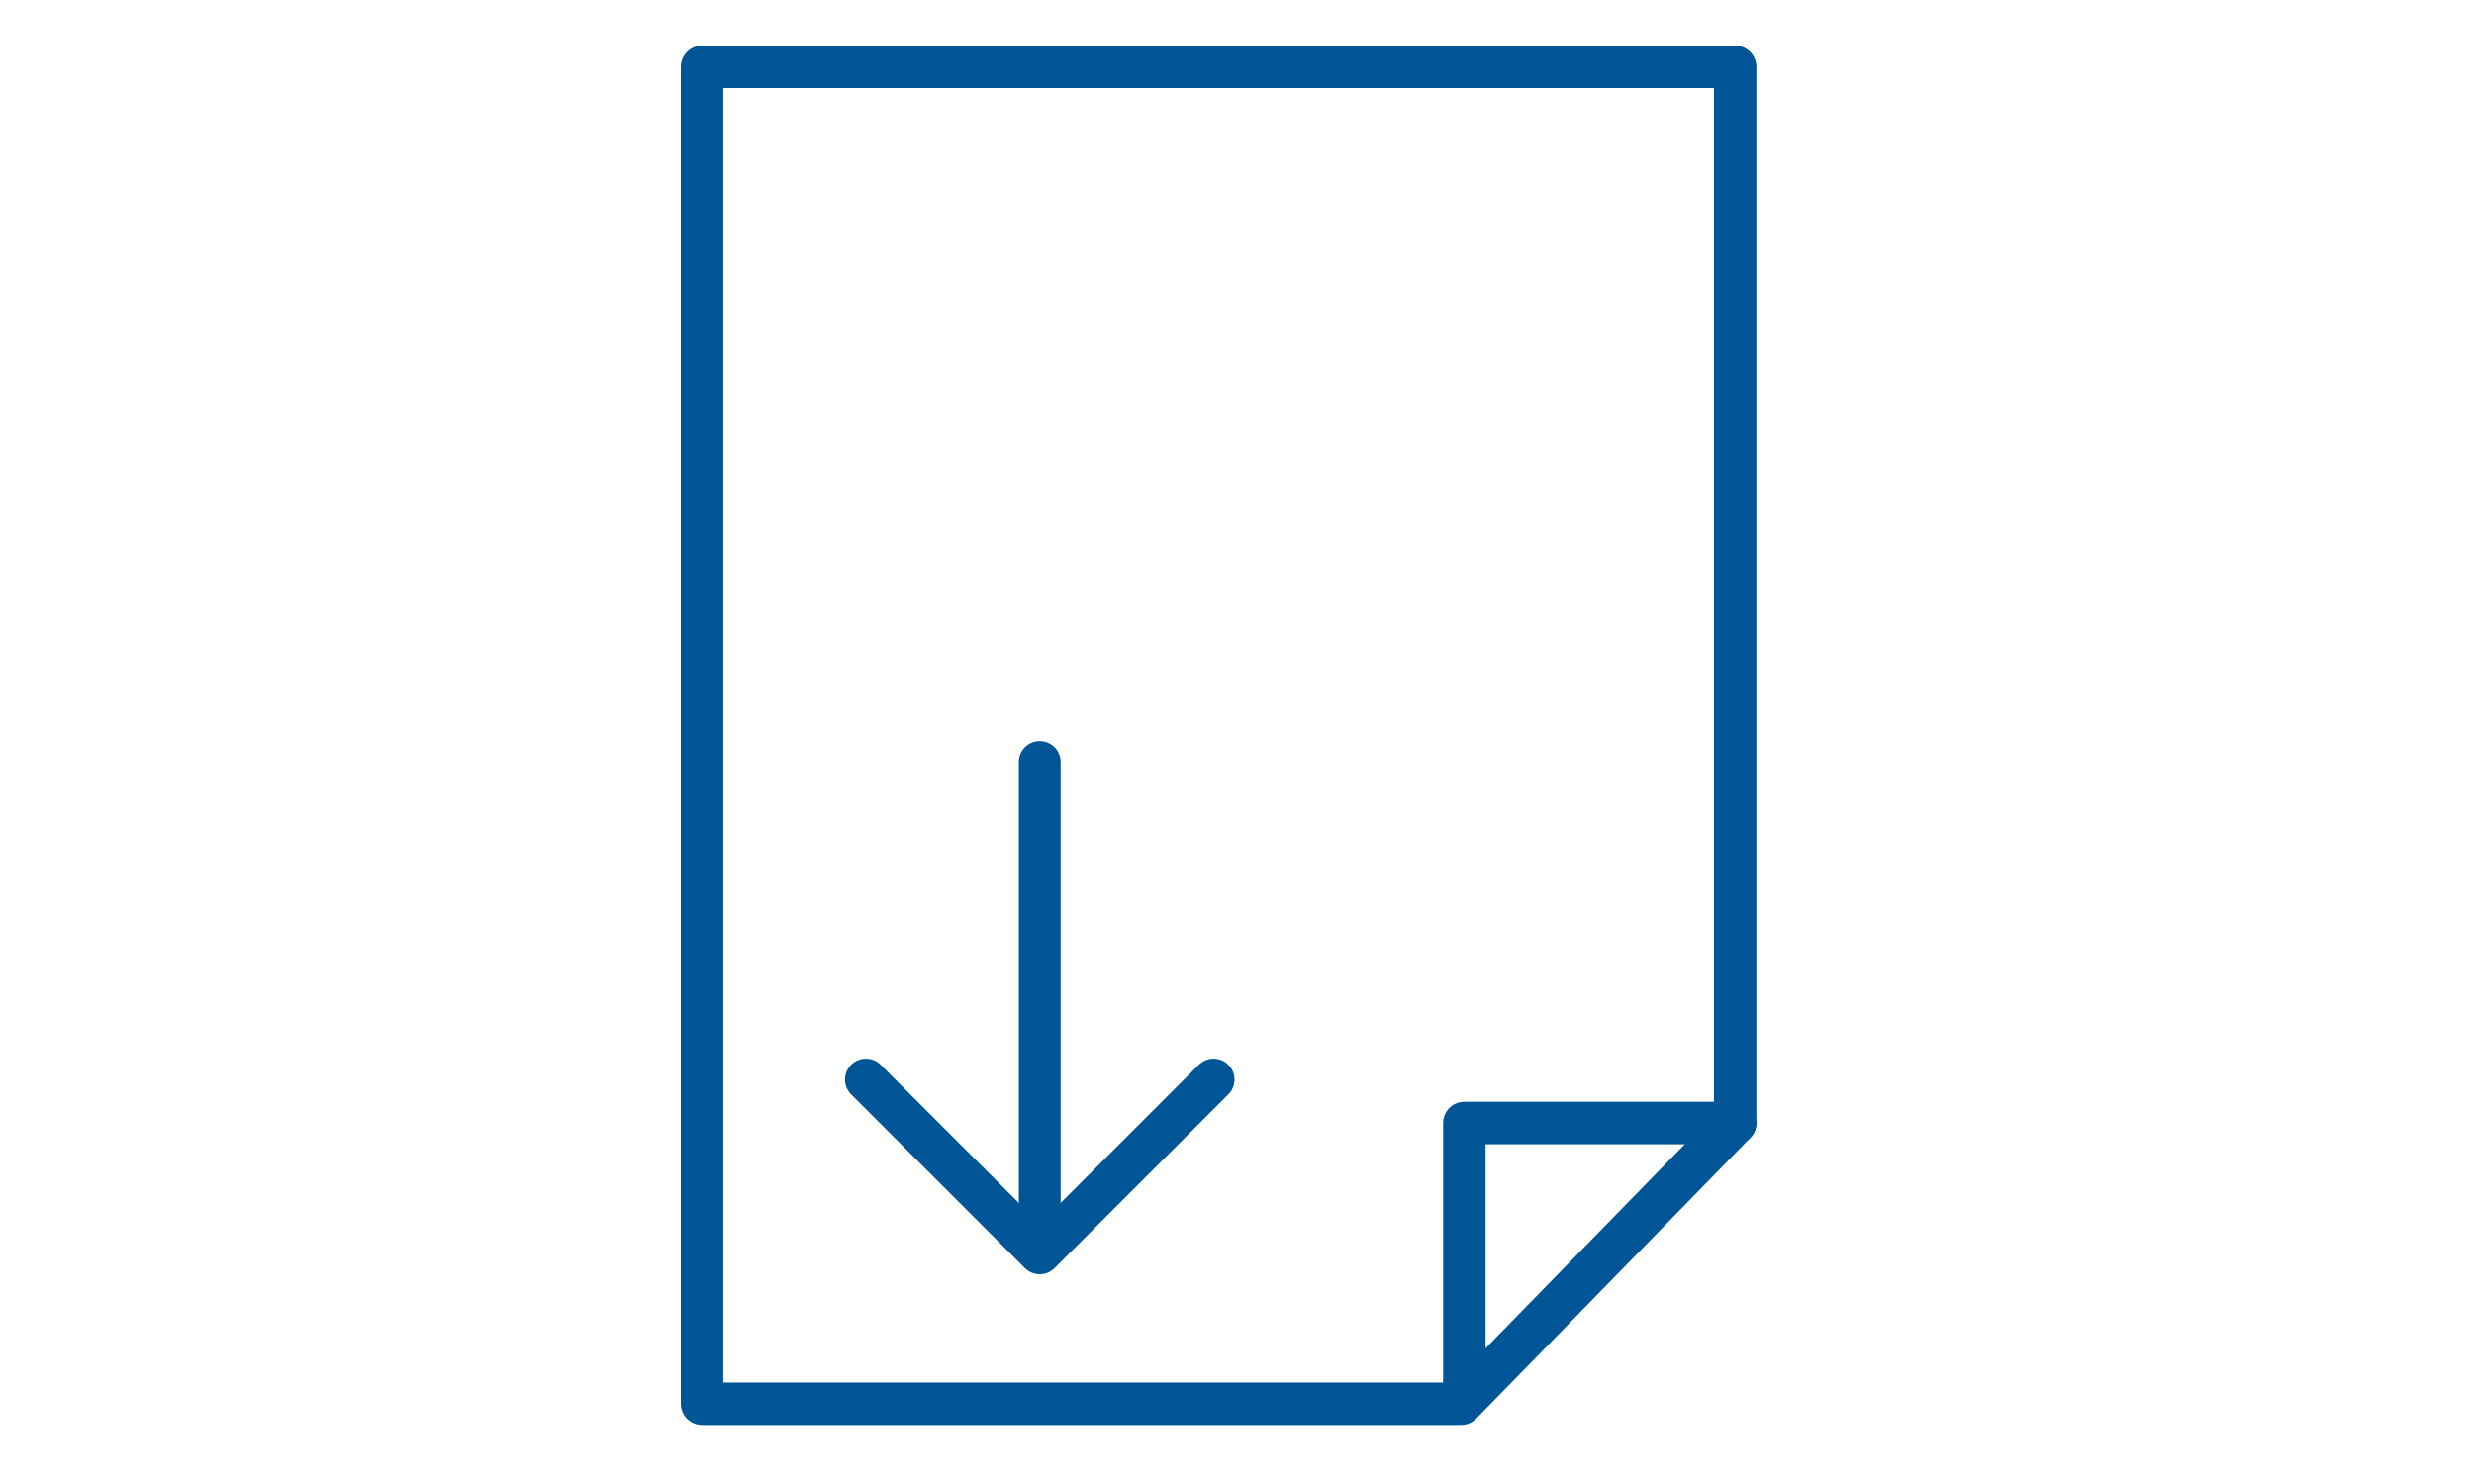 <?xml version="1.0" encoding="utf-8"?>
<!-- Generator: Adobe Illustrator 25.4.1, SVG Export Plug-In . SVG Version: 6.00 Build 0)  -->
<svg version="1.1" id="Layer_1" xmlns="http://www.w3.org/2000/svg" xmlns:xlink="http://www.w3.org/1999/xlink" x="0px" y="0px"
	 viewBox="0 0 74 44.4" style="enable-background:new 0 0 74 44.4;" xml:space="preserve">
<style type="text/css">
	.st0{fill:none;stroke:#005596;stroke-width:1.27;stroke-linecap:round;stroke-linejoin:round;}
	.st1{fill:none;stroke:#005596;stroke-width:1.25;stroke-linecap:round;stroke-linejoin:round;}
</style>
<g id="Labels">
	<polyline class="st0" points="51.9,33.6 51.9,25.7 51.9,17.7 51.9,2 21,2 21,42 43.7,42 	"/>
	<polygon class="st0" points="43.8,41.9 51.9,33.6 43.8,33.6 	"/>
	<line class="st1" x1="31.1" y1="22.8" x2="31.1" y2="37"/>
	<polyline class="st1" points="36.3,32.3 31.1,37.5 25.9,32.3 	"/>
</g>
</svg>
